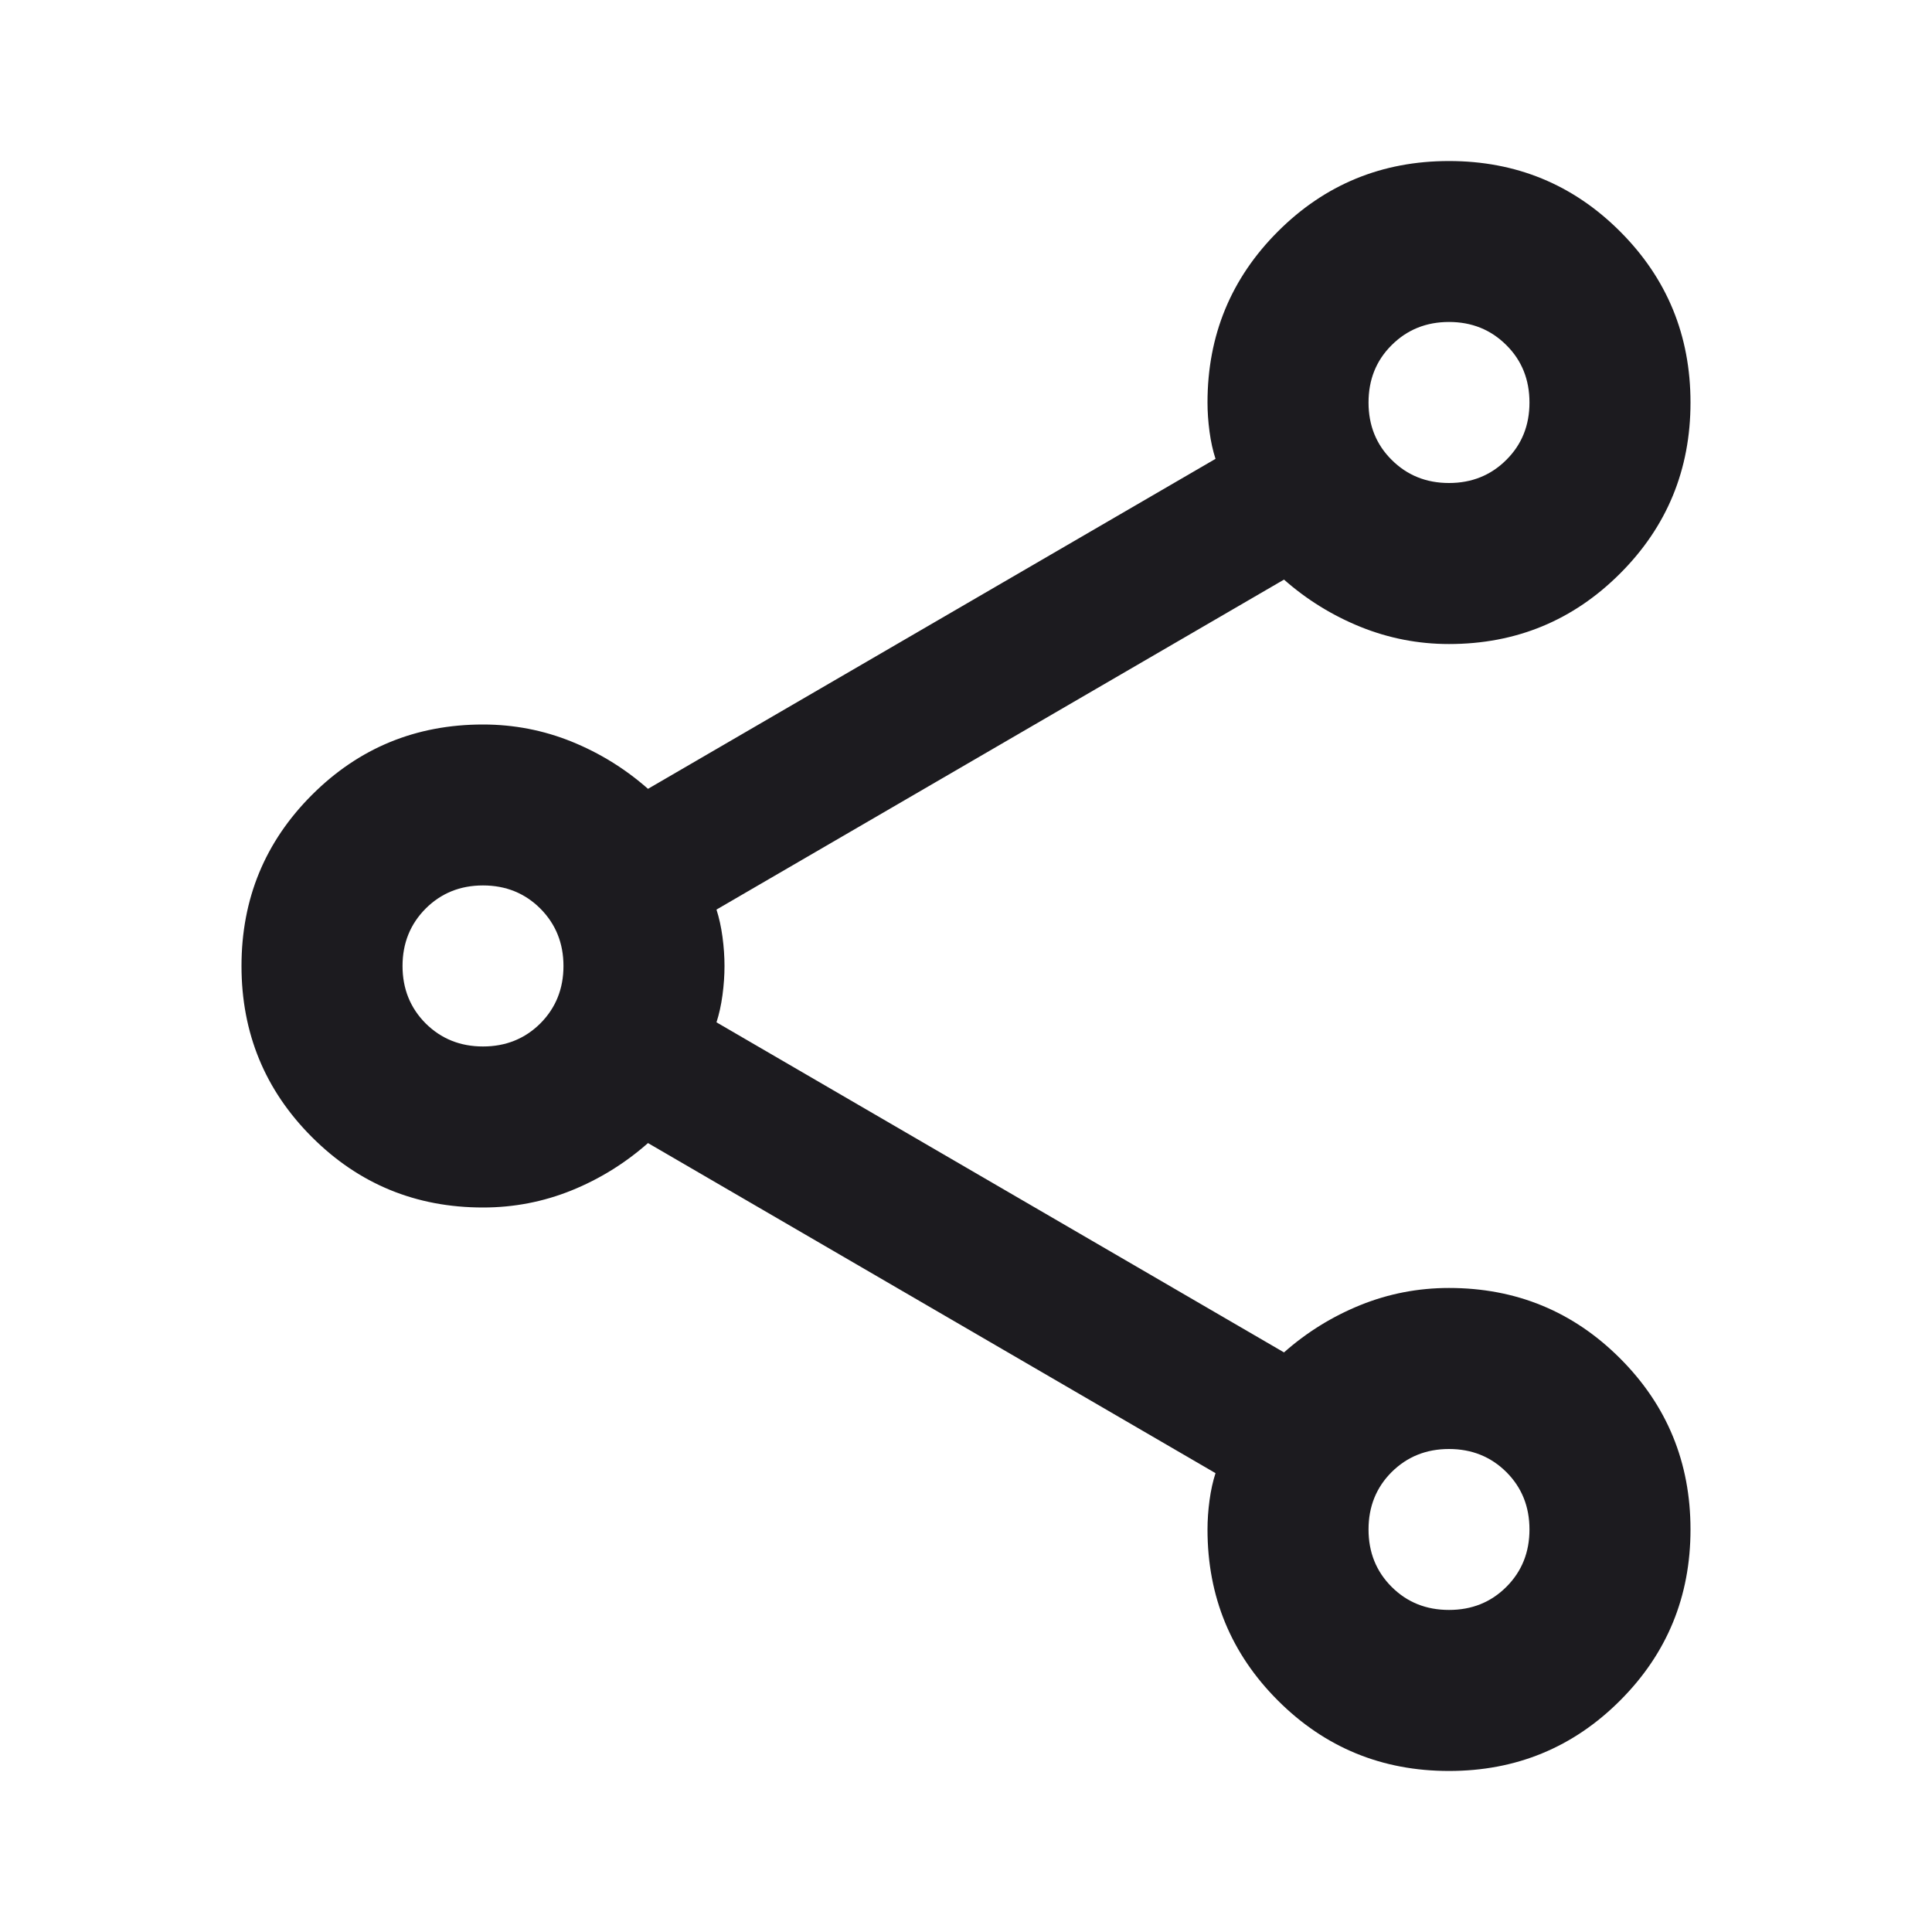 <svg width="20" height="20" viewBox="0 0 20 20" fill="none" xmlns="http://www.w3.org/2000/svg">
<mask id="mask0_123_5942" style="mask-type:alpha" maskUnits="userSpaceOnUse" x="0" y="0" width="20" height="20">
<rect width="20" height="20" fill="#D9D9D9"/>
</mask>
<g mask="url(#mask0_123_5942)">
<path d="M15 18.333C14.306 18.333 13.715 18.09 13.229 17.604C12.743 17.118 12.5 16.528 12.5 15.833C12.5 15.736 12.507 15.635 12.521 15.531C12.535 15.427 12.556 15.333 12.583 15.25L6.708 11.833C6.472 12.041 6.208 12.205 5.917 12.323C5.625 12.441 5.319 12.5 5 12.5C4.306 12.5 3.715 12.257 3.229 11.771C2.743 11.285 2.5 10.694 2.5 10C2.5 9.305 2.743 8.715 3.229 8.229C3.715 7.743 4.306 7.5 5 7.5C5.319 7.5 5.625 7.559 5.917 7.677C6.208 7.795 6.472 7.958 6.708 8.166L12.583 4.75C12.556 4.667 12.535 4.573 12.521 4.469C12.507 4.364 12.5 4.264 12.5 4.167C12.5 3.472 12.743 2.882 13.229 2.396C13.715 1.91 14.306 1.667 15 1.667C15.694 1.667 16.285 1.91 16.771 2.396C17.257 2.882 17.5 3.472 17.5 4.167C17.5 4.861 17.257 5.451 16.771 5.937C16.285 6.423 15.694 6.667 15 6.667C14.681 6.667 14.375 6.607 14.083 6.489C13.792 6.371 13.528 6.208 13.292 6L7.417 9.416C7.444 9.5 7.465 9.594 7.479 9.698C7.493 9.802 7.5 9.903 7.5 10C7.5 10.097 7.493 10.198 7.479 10.302C7.465 10.406 7.444 10.5 7.417 10.583L13.292 14C13.528 13.791 13.792 13.628 14.083 13.51C14.375 13.392 14.681 13.333 15 13.333C15.694 13.333 16.285 13.576 16.771 14.062C17.257 14.548 17.5 15.139 17.5 15.833C17.5 16.528 17.257 17.118 16.771 17.604C16.285 18.09 15.694 18.333 15 18.333ZM15 5C15.236 5 15.434 4.92 15.594 4.76C15.754 4.601 15.833 4.403 15.833 4.167C15.833 3.93 15.754 3.732 15.594 3.573C15.434 3.413 15.236 3.333 15 3.333C14.764 3.333 14.566 3.413 14.406 3.573C14.246 3.732 14.167 3.93 14.167 4.167C14.167 4.403 14.246 4.601 14.406 4.76C14.566 4.92 14.764 5 15 5ZM5 10.833C5.236 10.833 5.434 10.753 5.594 10.594C5.753 10.434 5.833 10.236 5.833 10C5.833 9.764 5.753 9.566 5.594 9.406C5.434 9.246 5.236 9.166 5 9.166C4.764 9.166 4.566 9.246 4.406 9.406C4.247 9.566 4.167 9.764 4.167 10C4.167 10.236 4.247 10.434 4.406 10.594C4.566 10.753 4.764 10.833 5 10.833ZM15 16.666C15.236 16.666 15.434 16.587 15.594 16.427C15.754 16.267 15.833 16.069 15.833 15.833C15.833 15.597 15.754 15.399 15.594 15.239C15.434 15.08 15.236 15 15 15C14.764 15 14.566 15.08 14.406 15.239C14.246 15.399 14.167 15.597 14.167 15.833C14.167 16.069 14.246 16.267 14.406 16.427C14.566 16.587 14.764 16.666 15 16.666Z" fill="#1C1B1F"/>
</g>
</svg>
